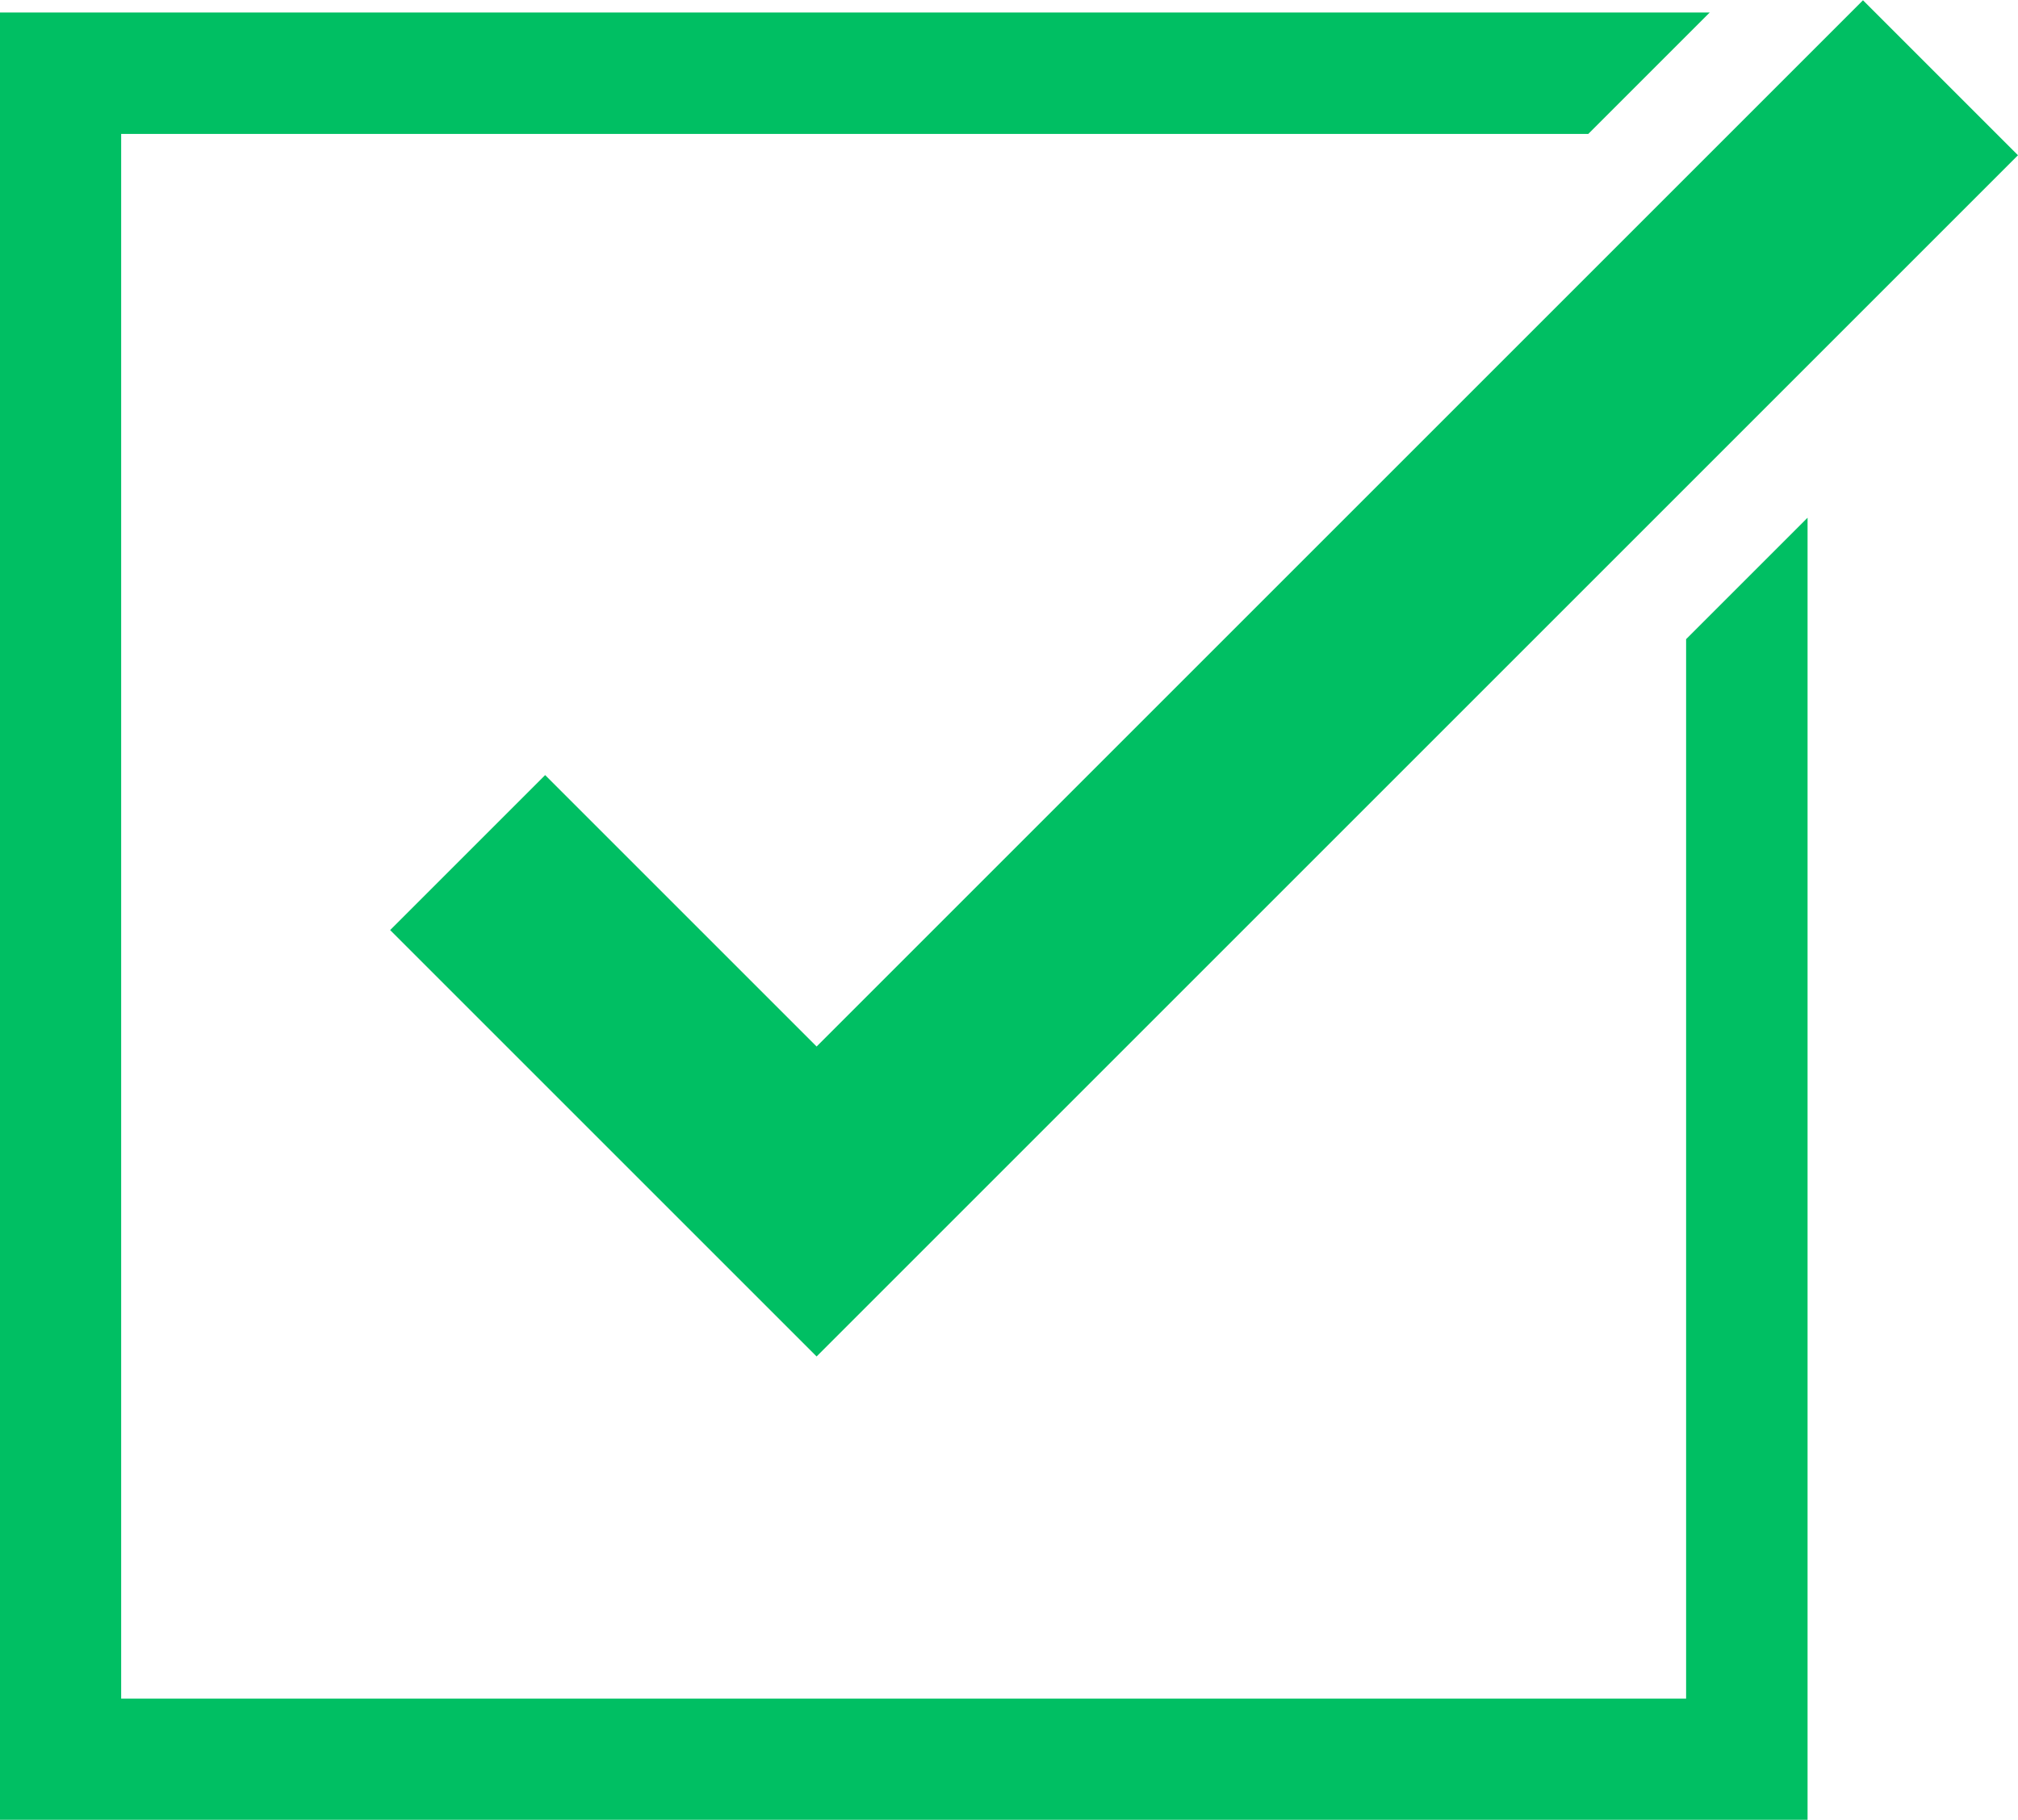 <?xml version="1.0" encoding="UTF-8" standalone="no"?><svg xmlns="http://www.w3.org/2000/svg" xmlns:xlink="http://www.w3.org/1999/xlink" fill="#00bf63" height="299.7" preserveAspectRatio="xMidYMid meet" version="1" viewBox="101.2 99.1 332.3 299.7" width="332.3" zoomAndPan="magnify"><g id="change1_1"><path d="M 235.668 322.496 L 165.445 252.273 L 190.969 226.75 L 235.668 271.449 L 407.973 99.145 L 433.496 124.668 L 235.668 322.496" fill="inherit"/><path d="M 378.848 204.363 L 378.848 378.848 L 121.152 378.848 L 121.152 121.152 L 362.746 121.152 L 382.746 101.152 L 101.152 101.152 L 101.152 398.848 L 398.848 398.848 L 398.848 184.363 L 378.848 204.363" fill="inherit"/></g></svg>